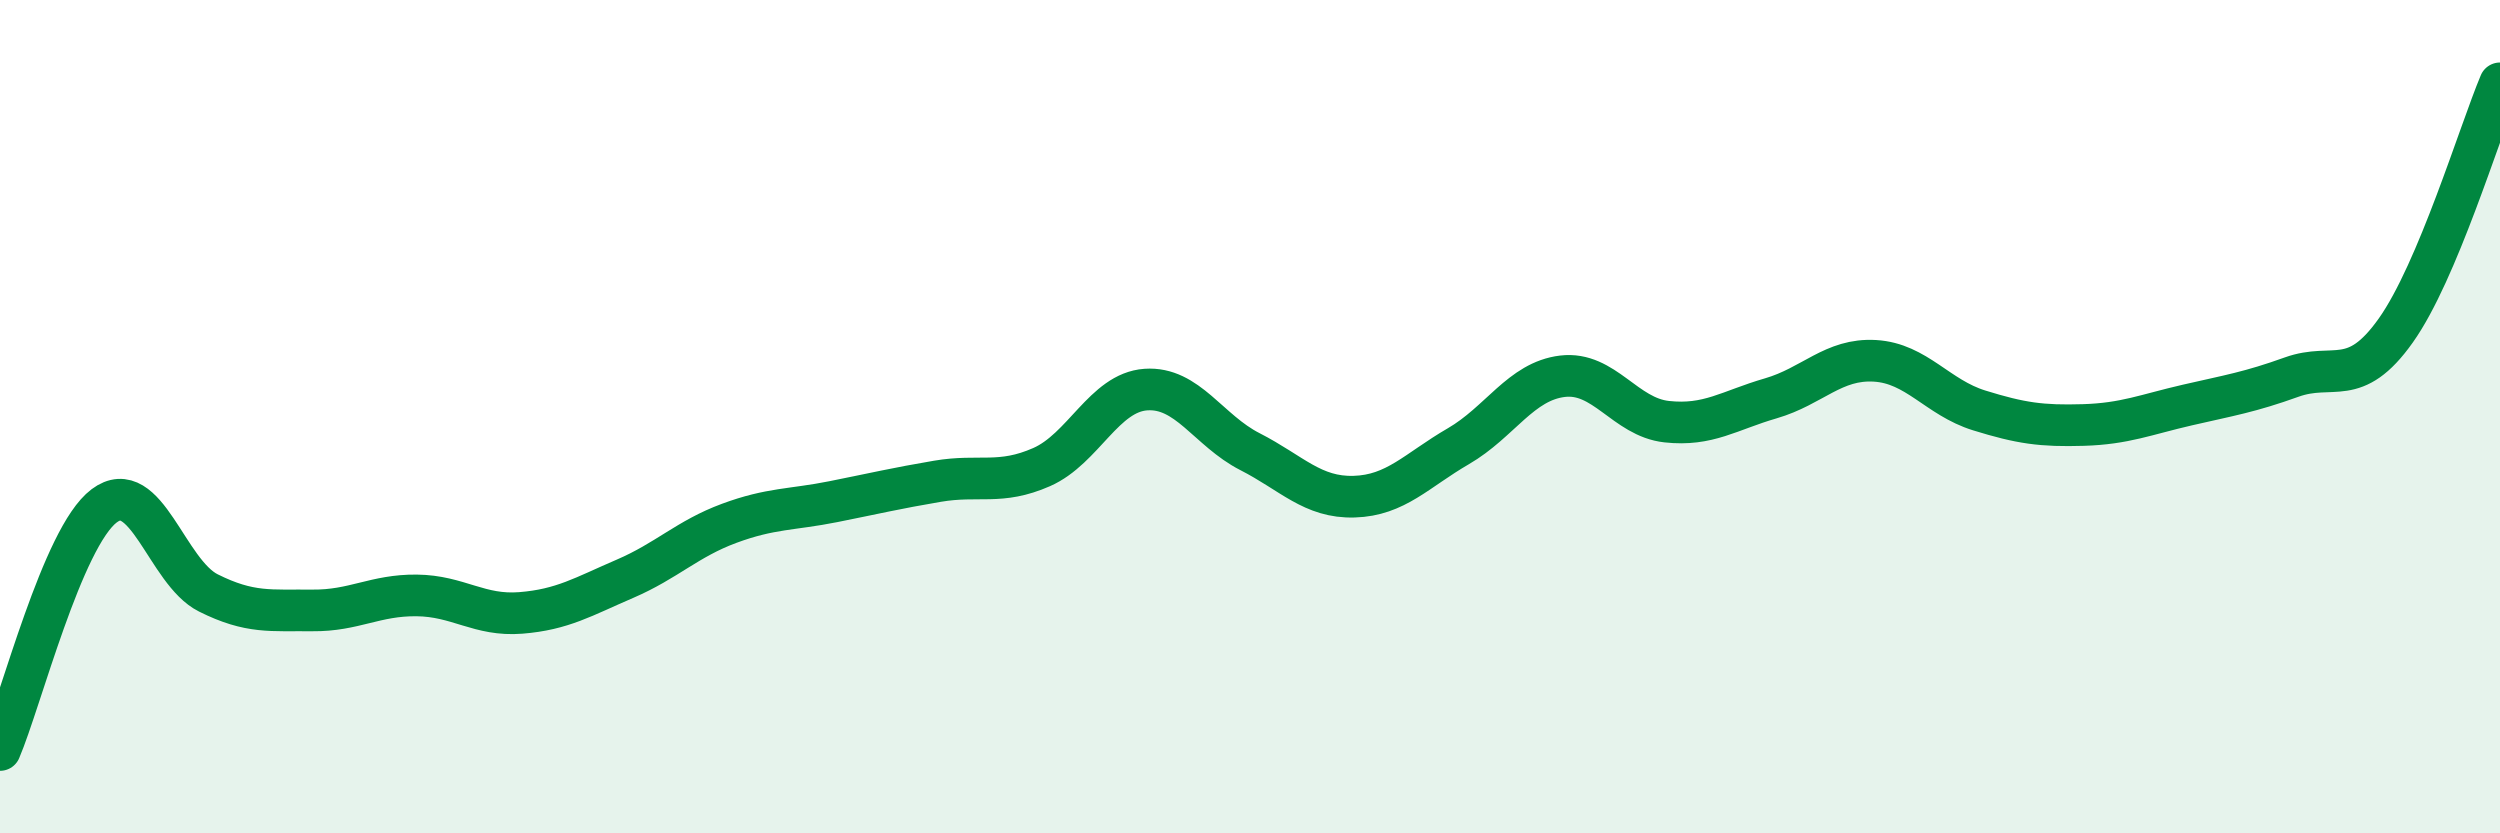 
    <svg width="60" height="20" viewBox="0 0 60 20" xmlns="http://www.w3.org/2000/svg">
      <path
        d="M 0,18 C 0.5,16.83 1.5,12.89 2.5,12.14 C 3.5,11.39 4,13.73 5,14.23 C 6,14.73 6.5,14.64 7.5,14.65 C 8.5,14.66 9,14.28 10,14.29 C 11,14.3 11.5,14.79 12.5,14.71 C 13.5,14.63 14,14.32 15,13.89 C 16,13.46 16.5,12.93 17.5,12.56 C 18.5,12.19 19,12.24 20,12.04 C 21,11.84 21.5,11.72 22.5,11.55 C 23.5,11.38 24,11.65 25,11.21 C 26,10.77 26.5,9.42 27.5,9.35 C 28.5,9.28 29,10.33 30,10.84 C 31,11.35 31.5,11.95 32.5,11.92 C 33.5,11.89 34,11.29 35,10.71 C 36,10.13 36.5,9.15 37.5,9.03 C 38.5,8.91 39,10.01 40,10.12 C 41,10.23 41.5,9.85 42.5,9.56 C 43.5,9.27 44,8.6 45,8.66 C 46,8.72 46.5,9.54 47.5,9.85 C 48.5,10.16 49,10.23 50,10.2 C 51,10.17 51.5,9.95 52.5,9.72 C 53.5,9.49 54,9.41 55,9.05 C 56,8.69 56.5,9.34 57.5,7.93 C 58.5,6.52 59.5,3.19 60,2L60 20L0 20Z"
        fill="#008740"
        opacity="0.1"
        stroke-linecap="round"
        stroke-linejoin="round"
      />
      <path
        d="M 0,18 C 0.5,16.83 1.5,12.89 2.5,12.14 C 3.5,11.39 4,13.73 5,14.23 C 6,14.73 6.5,14.64 7.5,14.65 C 8.5,14.66 9,14.28 10,14.29 C 11,14.3 11.5,14.79 12.5,14.71 C 13.5,14.63 14,14.32 15,13.89 C 16,13.46 16.5,12.93 17.5,12.56 C 18.5,12.19 19,12.24 20,12.04 C 21,11.84 21.5,11.72 22.5,11.55 C 23.5,11.38 24,11.65 25,11.21 C 26,10.77 26.5,9.42 27.5,9.35 C 28.5,9.28 29,10.33 30,10.84 C 31,11.35 31.5,11.95 32.5,11.92 C 33.5,11.89 34,11.29 35,10.71 C 36,10.13 36.5,9.15 37.5,9.03 C 38.5,8.91 39,10.01 40,10.12 C 41,10.23 41.5,9.85 42.5,9.56 C 43.5,9.27 44,8.6 45,8.66 C 46,8.72 46.5,9.54 47.5,9.85 C 48.5,10.16 49,10.23 50,10.2 C 51,10.17 51.5,9.95 52.5,9.72 C 53.5,9.49 54,9.41 55,9.05 C 56,8.69 56.5,9.34 57.5,7.93 C 58.5,6.52 59.5,3.19 60,2"
        stroke="#008740"
        stroke-width="1"
        fill="none"
        stroke-linecap="round"
        stroke-linejoin="round"
      />
    </svg>
  